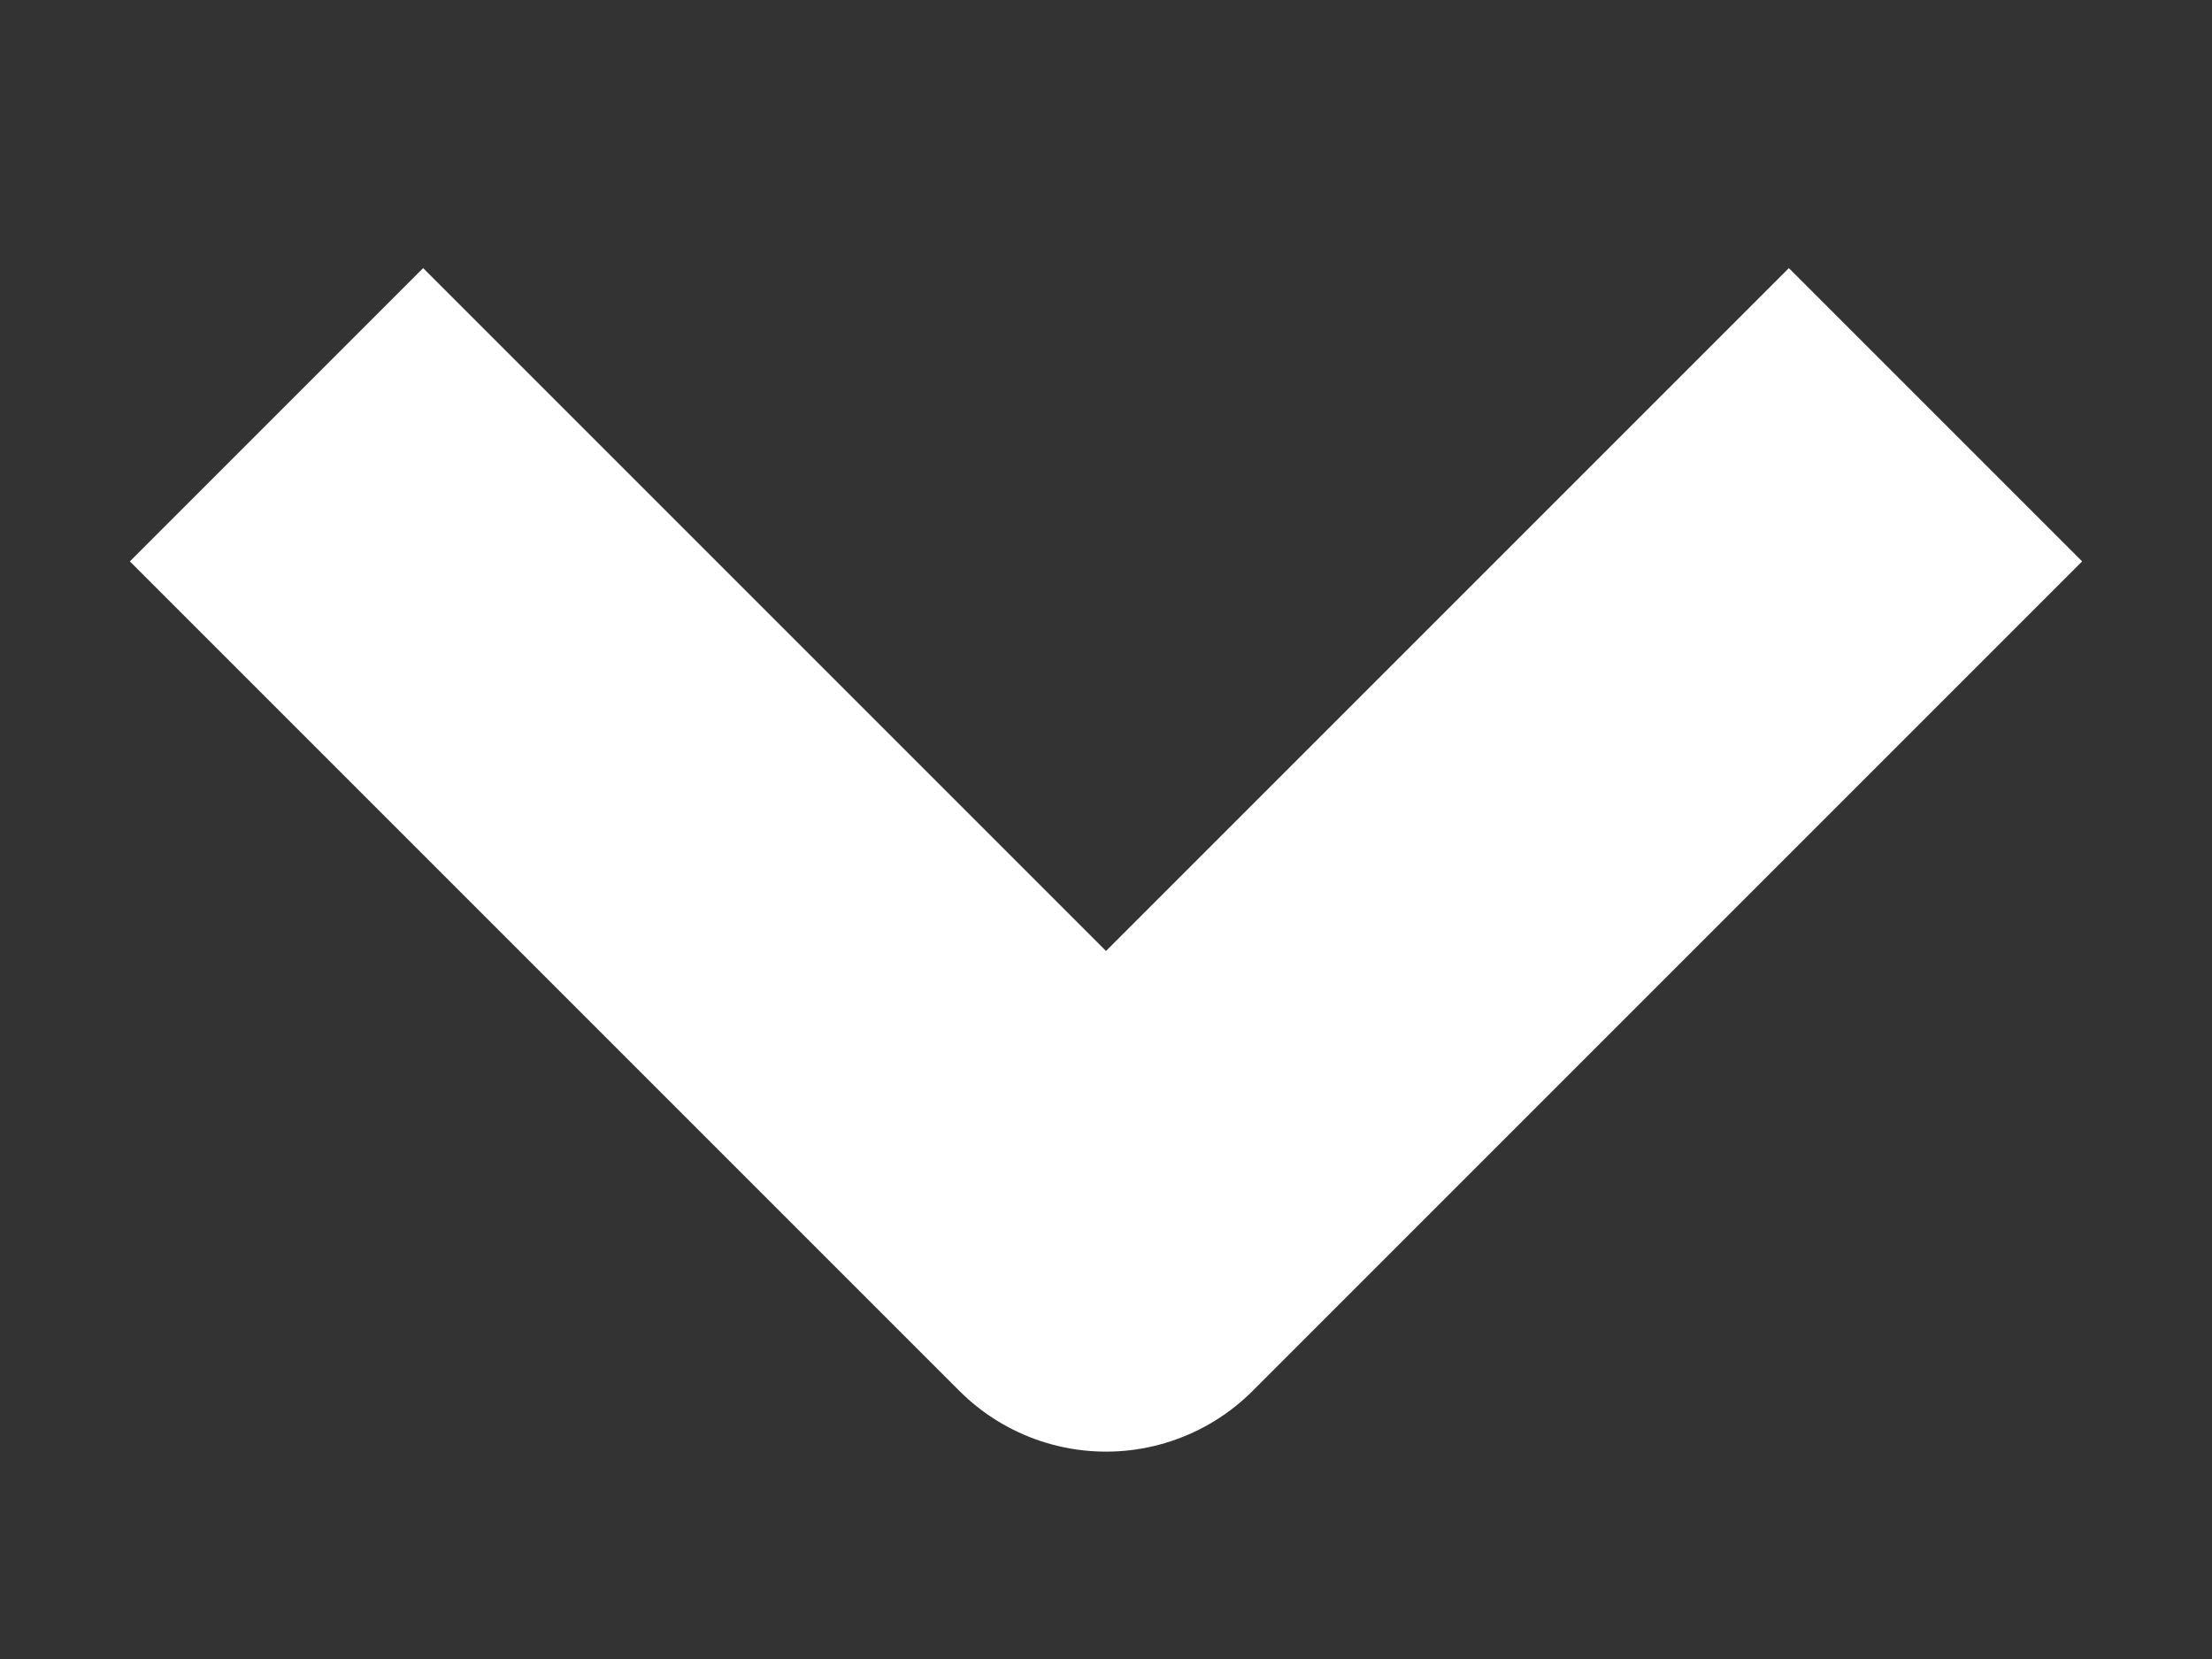 <?xml version="1.0" encoding="UTF-8"?><svg id="Layer_1" xmlns="http://www.w3.org/2000/svg" width="8" height="6" viewBox="0 0 8 6"><rect x="0" y="0" width="8" height="6" fill="#333333" stroke="none"/><defs><style>.cls-1{fill:none;stroke:#fff;stroke-linejoin:round;stroke-width:1.5px;}</style></defs><path class="cls-1" d="m7,1.5l-3,3L1,1.5"/></svg>